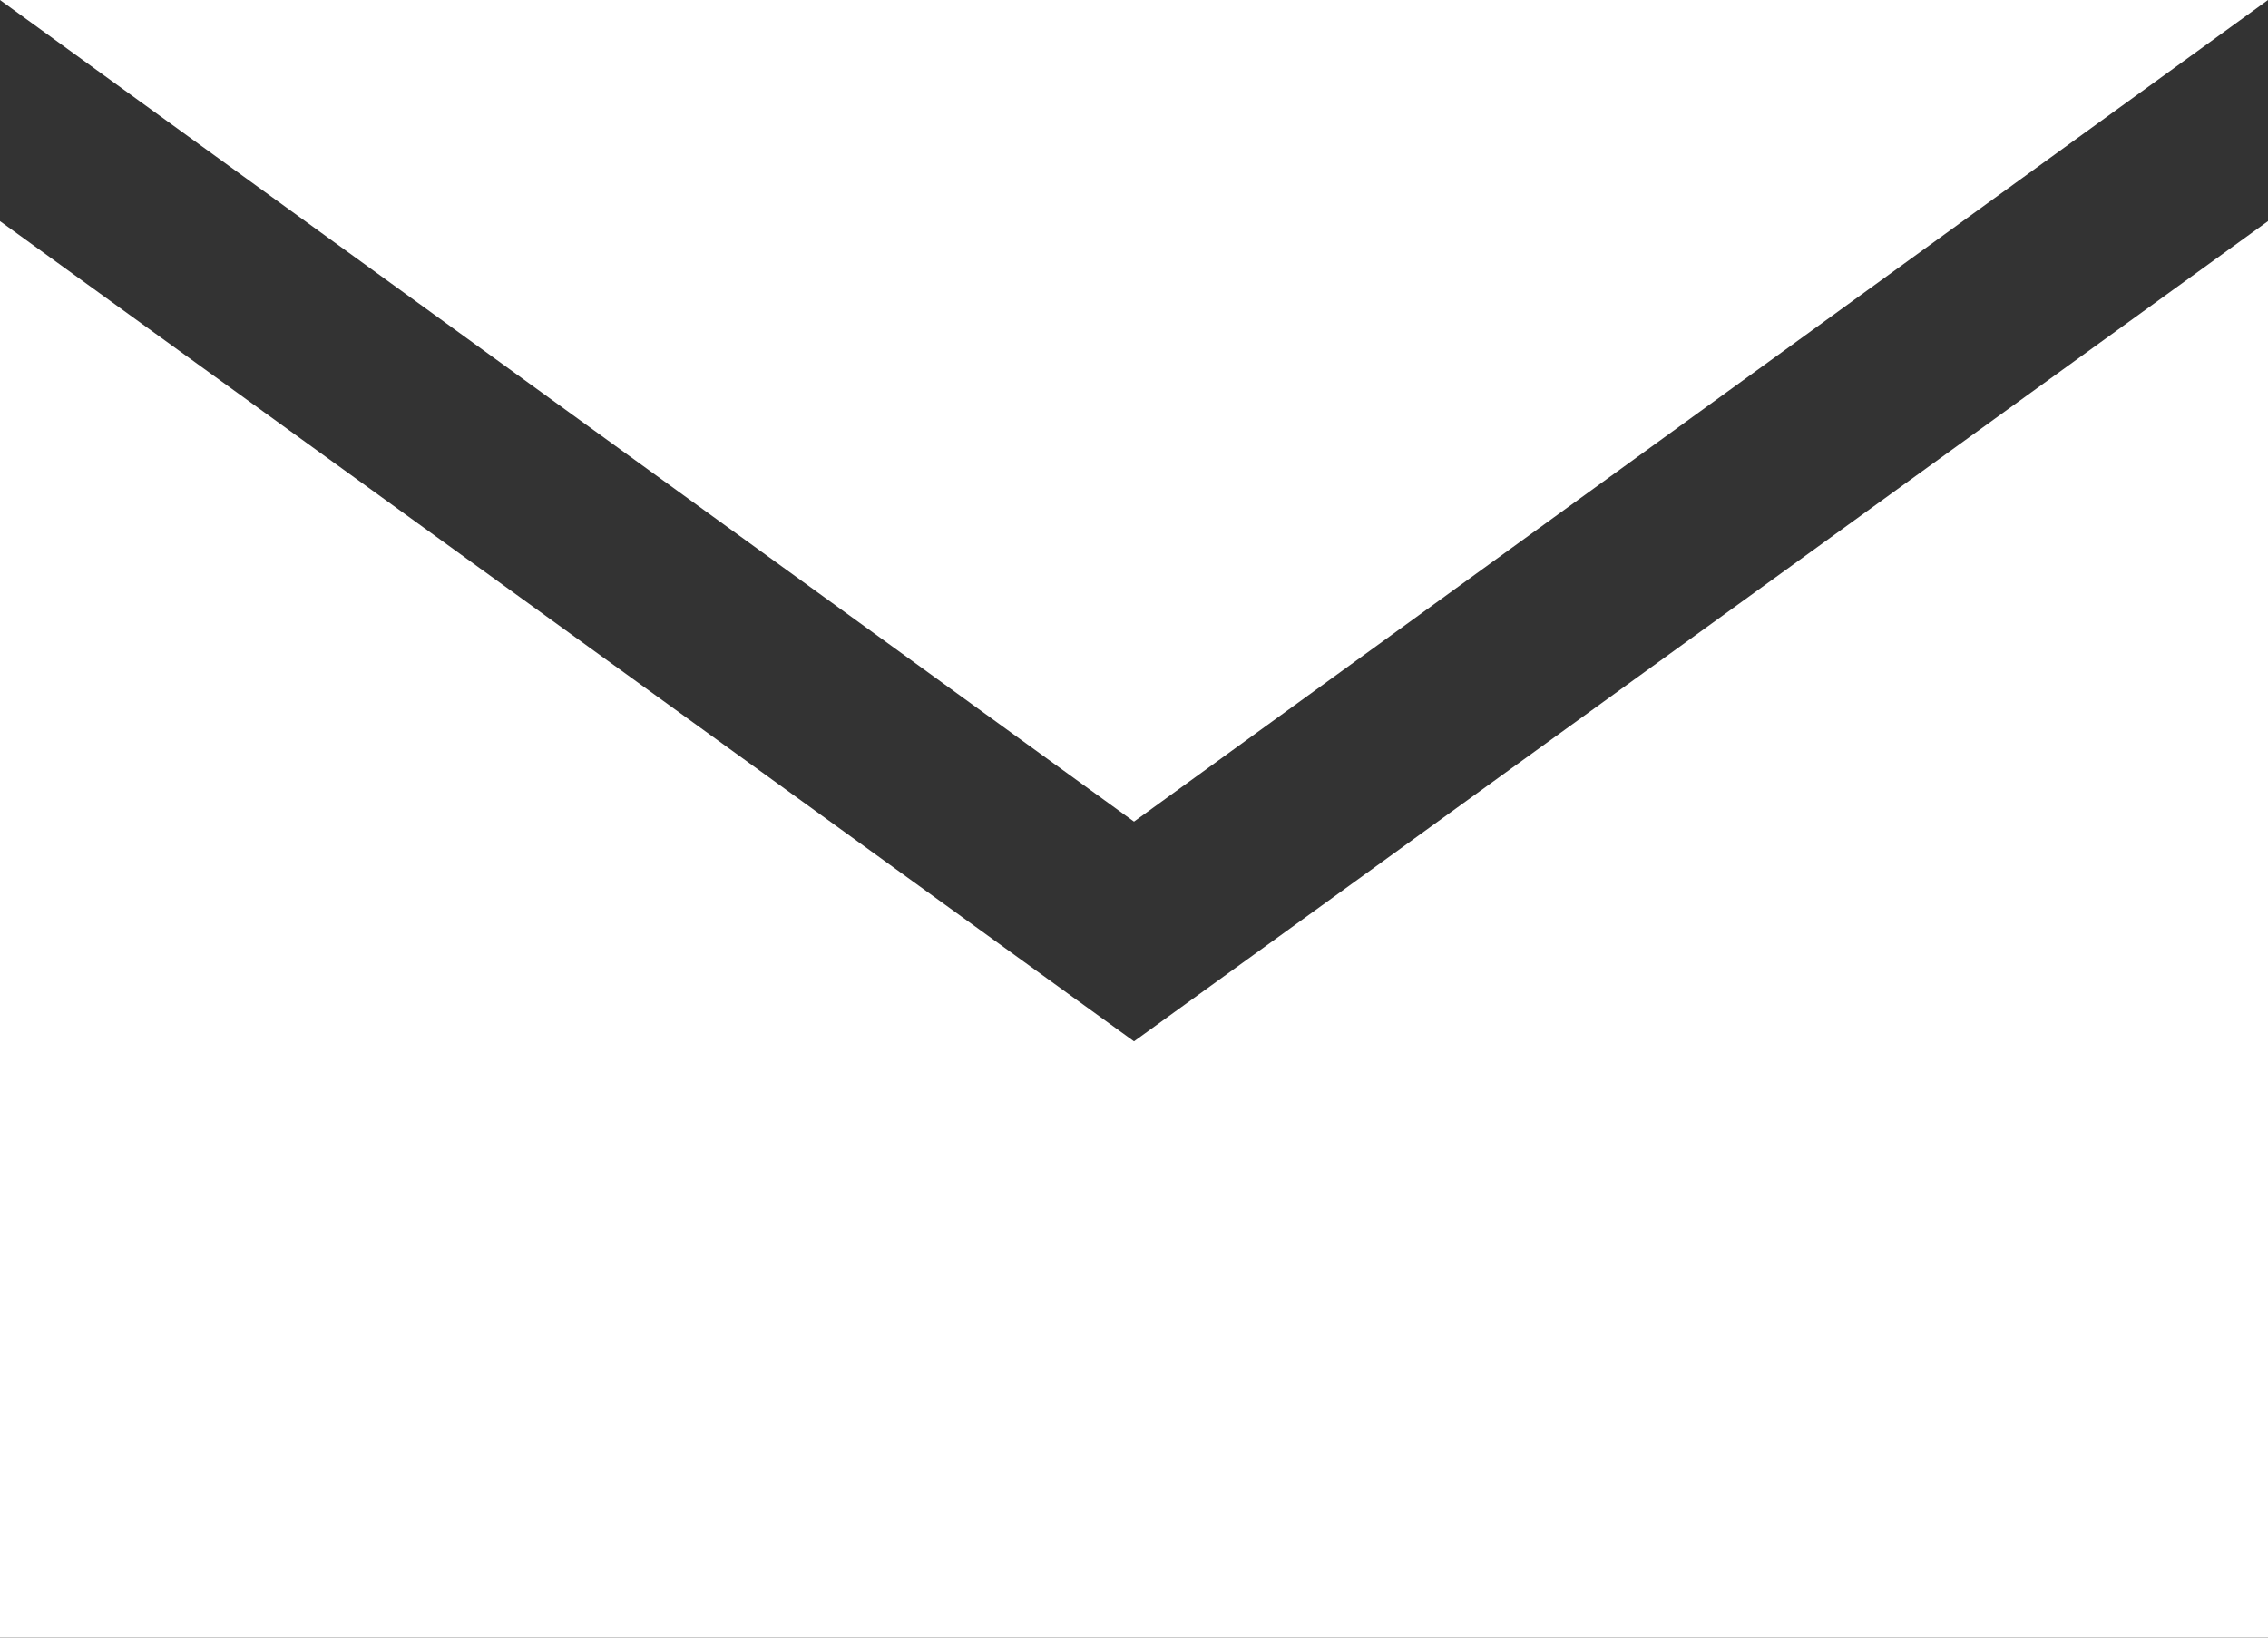 <svg xmlns="http://www.w3.org/2000/svg" xmlns:xlink="http://www.w3.org/1999/xlink" viewBox="0 0 16.2 11.7"><rect x="0" y="0" width="16.2" height="11.7" fill="#333333" stroke="none"/><defs><clipPath id="a"><rect x="-1359.8" y="269.91" width="1603.5" height="596.7" fill="none"/></clipPath><clipPath id="b"><rect x="-1362.3" y="269.91" width="1607" height="120" fill="none"/></clipPath></defs><polygon points="8.1 5.87 0 0 16.2 0 8.1 5.87" fill="#fff"/><polygon points="8.1 7.44 16.2 1.58 16.2 11.7 0 11.7 0 1.58 8.1 7.44" fill="#fff"/></svg>
